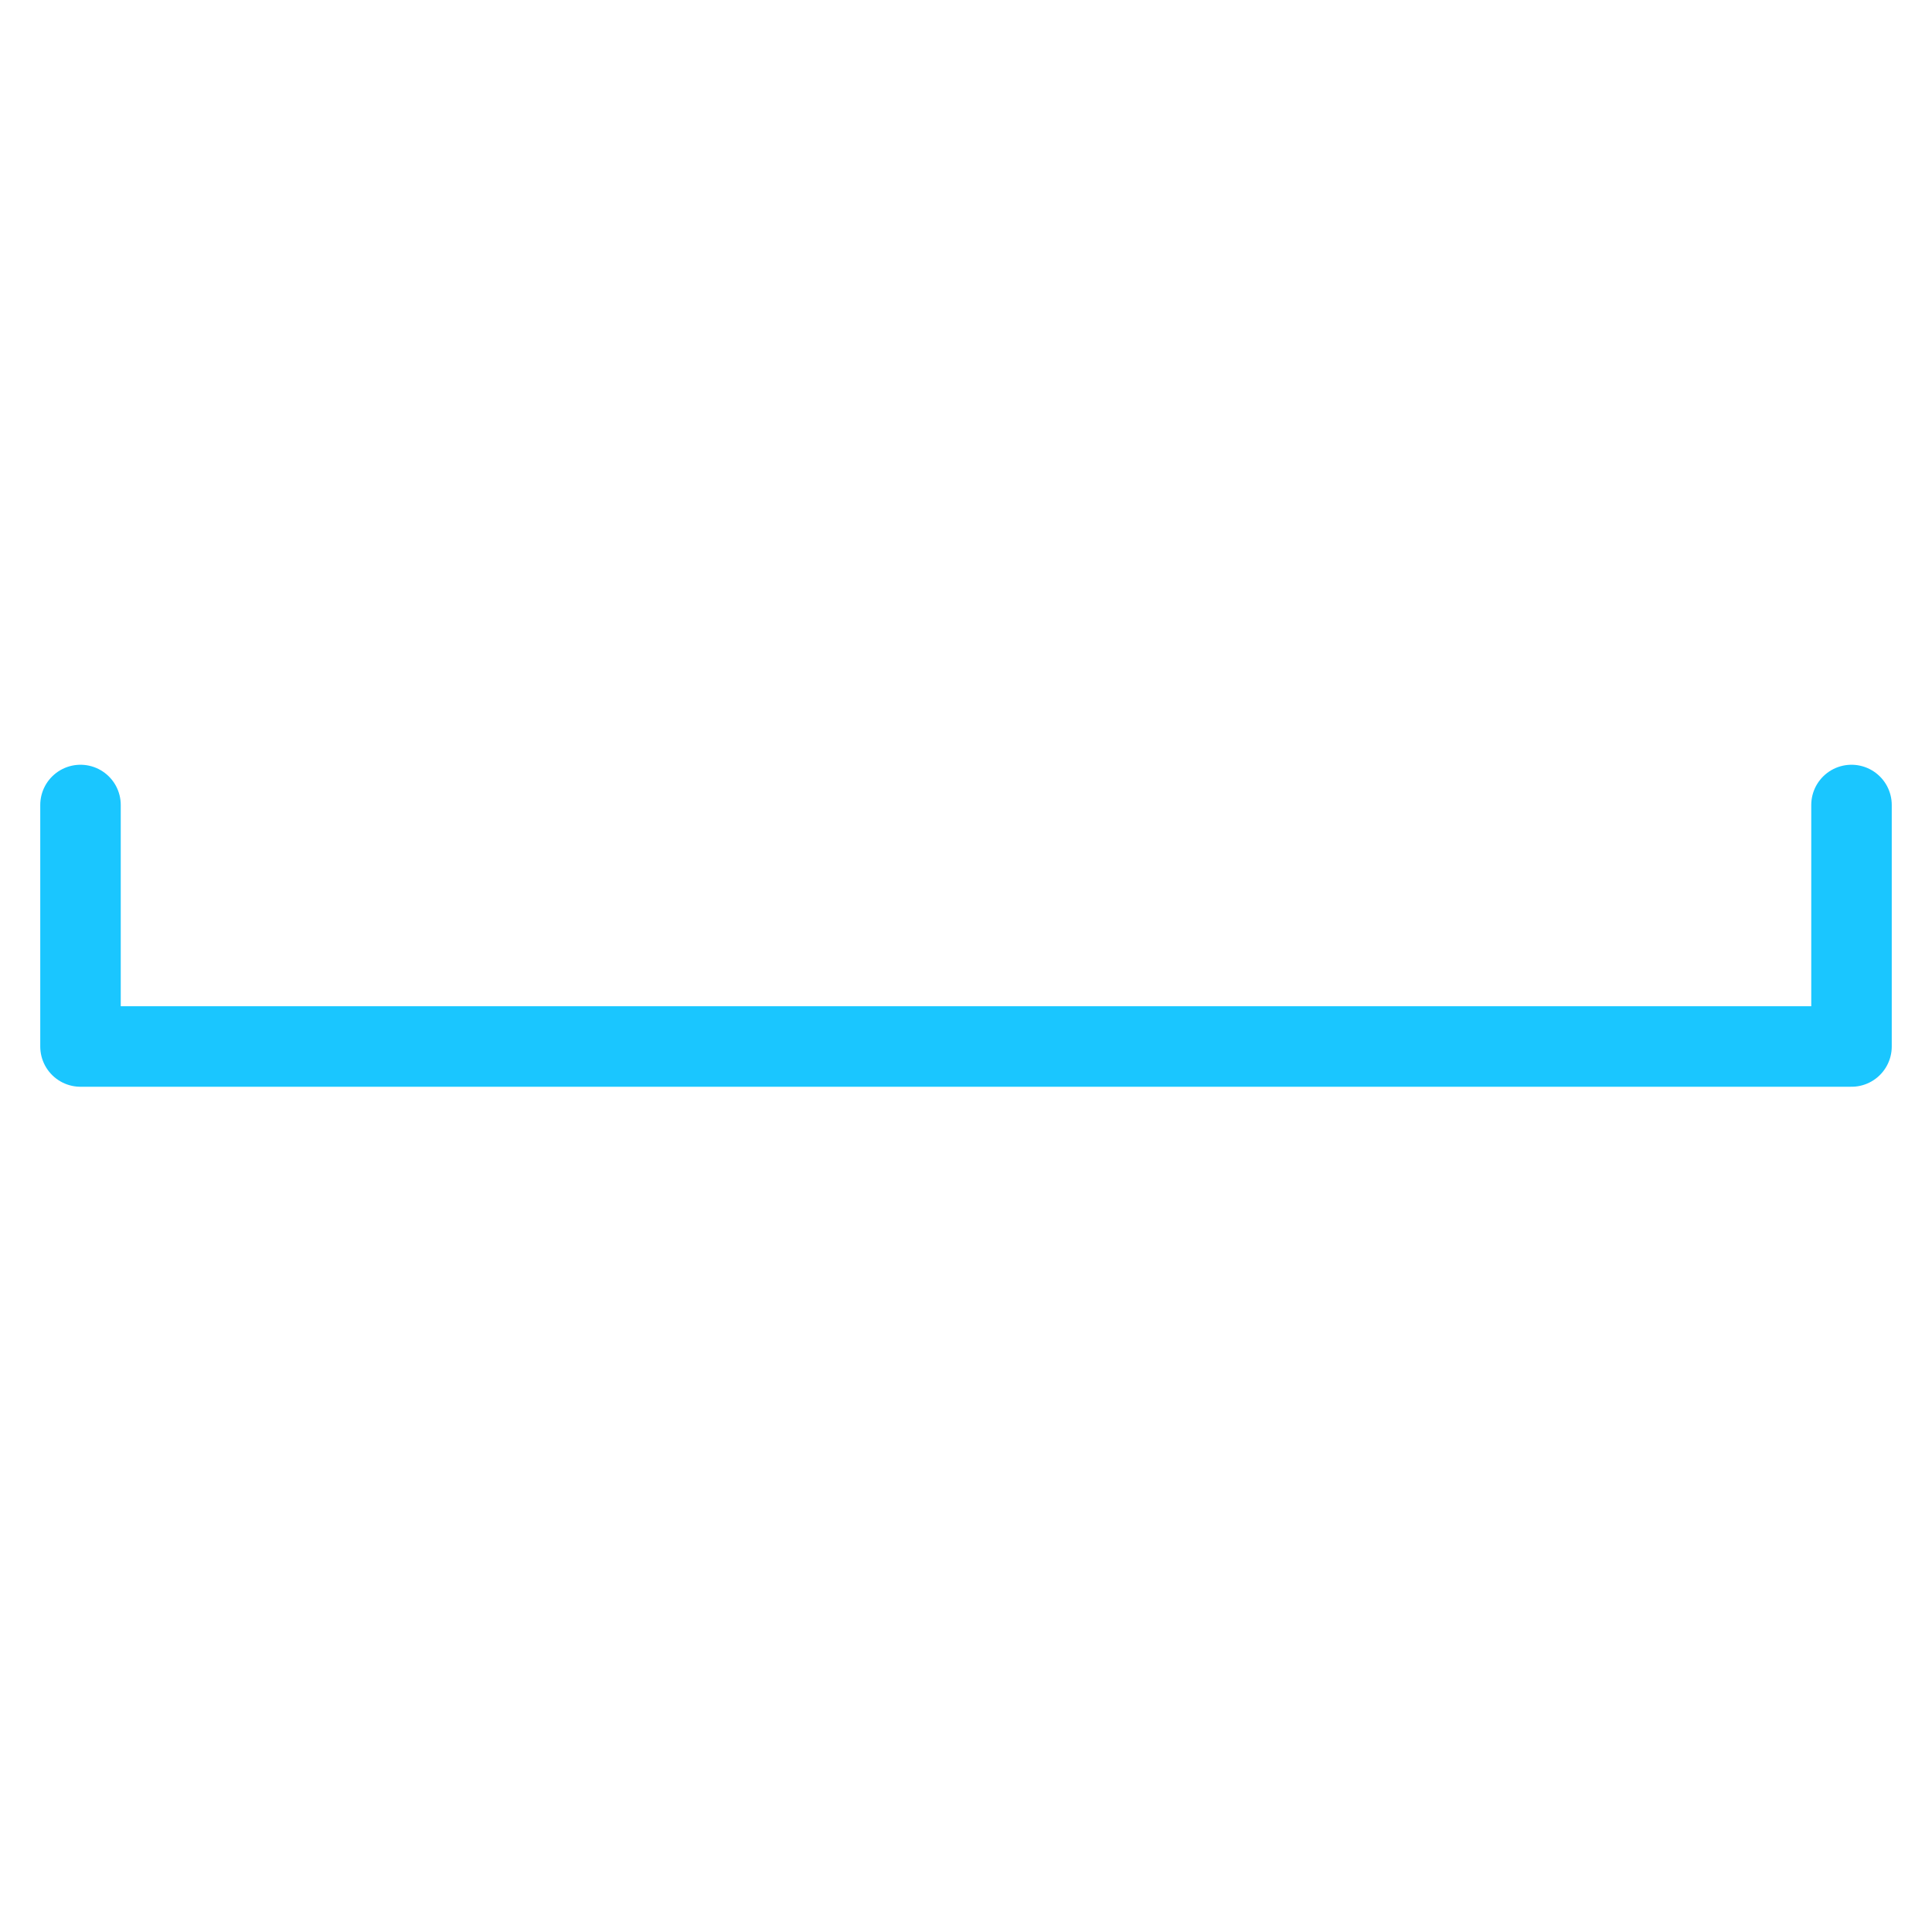 <svg width="24" height="24" viewBox="0 0 24 24" fill="none" xmlns="http://www.w3.org/2000/svg">
    <path d="M1 10L1 13L23 13L23 10" stroke="#1AC6FF" stroke-linecap="round" stroke-linejoin="round" />
</svg>